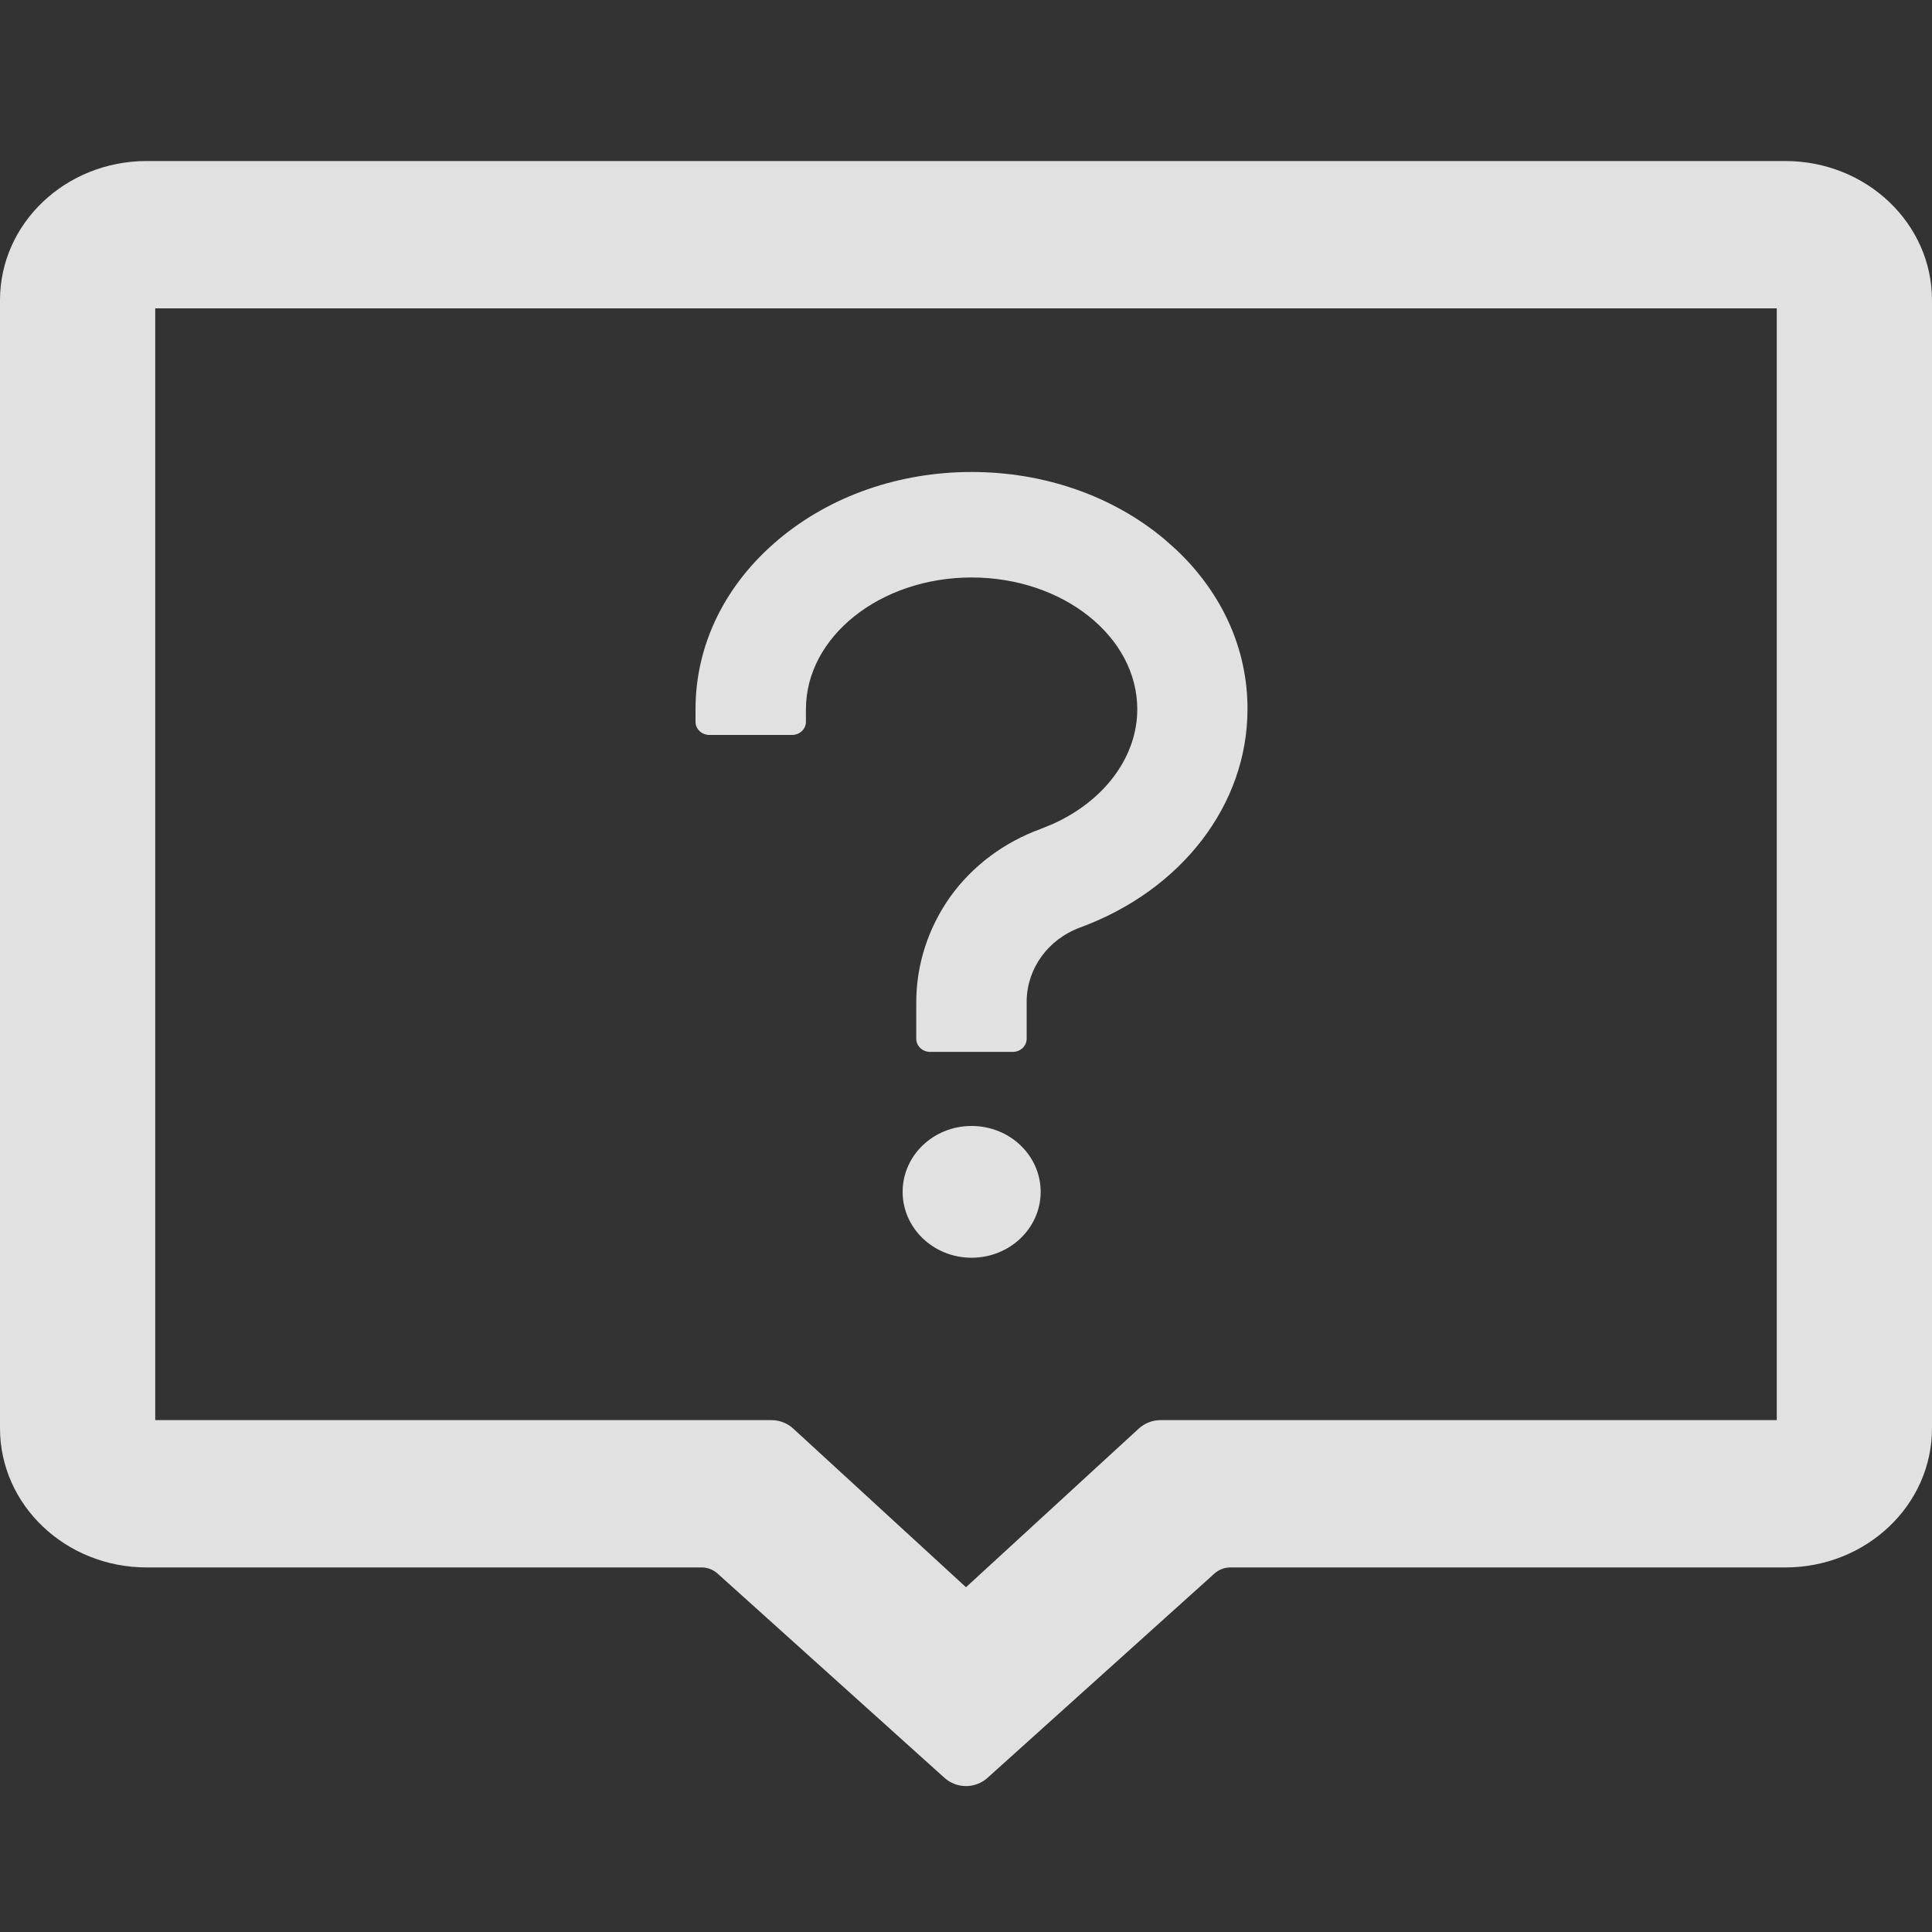 <?xml version="1.0" encoding="UTF-8"?>
<svg width="20px" height="20px" viewBox="0 0 20 20" version="1.1" xmlns="http://www.w3.org/2000/svg" xmlns:xlink="http://www.w3.org/1999/xlink">
    <rect x="0" y="0" width="20" height="20" fill="#333333" stroke="none"/>
    <title>问答-暗色</title>
    <g id="问答-暗色" stroke="none" stroke-width="1" fill="none" fill-rule="evenodd">
        <g id="question-circle备份-2" fill-rule="nonzero">
            <rect id="矩形" fill="#000000" opacity="0" x="0" y="0" width="20" height="20"></rect>
            <g id="feedback" transform="translate(0, 1.667)" fill="#FFFFFF" fill-opacity="0.85">
                <path d="M18.482,0 L1.518,0 C0.68,0 0,0.645 0,1.44 L0,13.119 C0,13.914 0.68,14.559 1.518,14.559 L7.263,14.559 C7.325,14.559 7.384,14.582 7.43,14.624 L9.777,16.737 C9.904,16.851 10.096,16.851 10.223,16.737 L12.57,14.624 C12.616,14.582 12.675,14.559 12.737,14.559 L18.482,14.559 L18.482,14.559 C19.32,14.559 20,13.914 20,13.119 L20,1.44 C20,0.645 19.32,0 18.482,0 Z M18.393,13.034 L12.013,13.034 C11.93,13.034 11.849,13.066 11.788,13.122 L10,14.764 L10,14.764 L8.212,13.122 C8.151,13.066 8.07,13.034 7.987,13.034 L1.607,13.034 L1.607,13.034 L1.607,1.525 L18.393,1.525 L18.393,13.034 Z" id="形状"></path>
                <g id="编组-24" transform="translate(7.2, 3.219)">
                    <path d="M4.852,0.694 C4.316,0.246 3.608,0 2.858,0 C2.108,0 1.4,0.247 0.865,0.694 C0.307,1.16 0,1.786 0,2.456 L0,2.586 C0,2.661 0.064,2.722 0.143,2.722 L1,2.722 C1.079,2.722 1.143,2.661 1.143,2.586 L1.143,2.456 C1.143,1.704 1.913,1.092 2.858,1.092 C3.803,1.092 4.573,1.704 4.573,2.456 C4.573,2.948 4.234,3.403 3.698,3.644 L3.571,3.696 C3.194,3.833 2.869,4.076 2.64,4.393 C2.407,4.72 2.283,5.105 2.285,5.5 L2.285,5.867 C2.285,5.942 2.349,6.003 2.428,6.003 L3.285,6.003 C3.364,6.003 3.428,5.942 3.428,5.867 L3.428,5.48 C3.43,5.141 3.649,4.838 3.98,4.716 C5.034,4.329 5.714,3.442 5.714,2.456 C5.716,1.837 5.454,1.256 4.976,0.804 L4.852,0.694 Z M2.144,7.452 C2.144,7.828 2.463,8.134 2.858,8.134 C3.253,8.134 3.573,7.828 3.573,7.452 C3.573,7.075 3.253,6.77 2.858,6.77 C2.463,6.77 2.144,7.075 2.144,7.452 Z" id="形状"></path>
                </g>
            </g>
        </g>
    </g>
</svg>